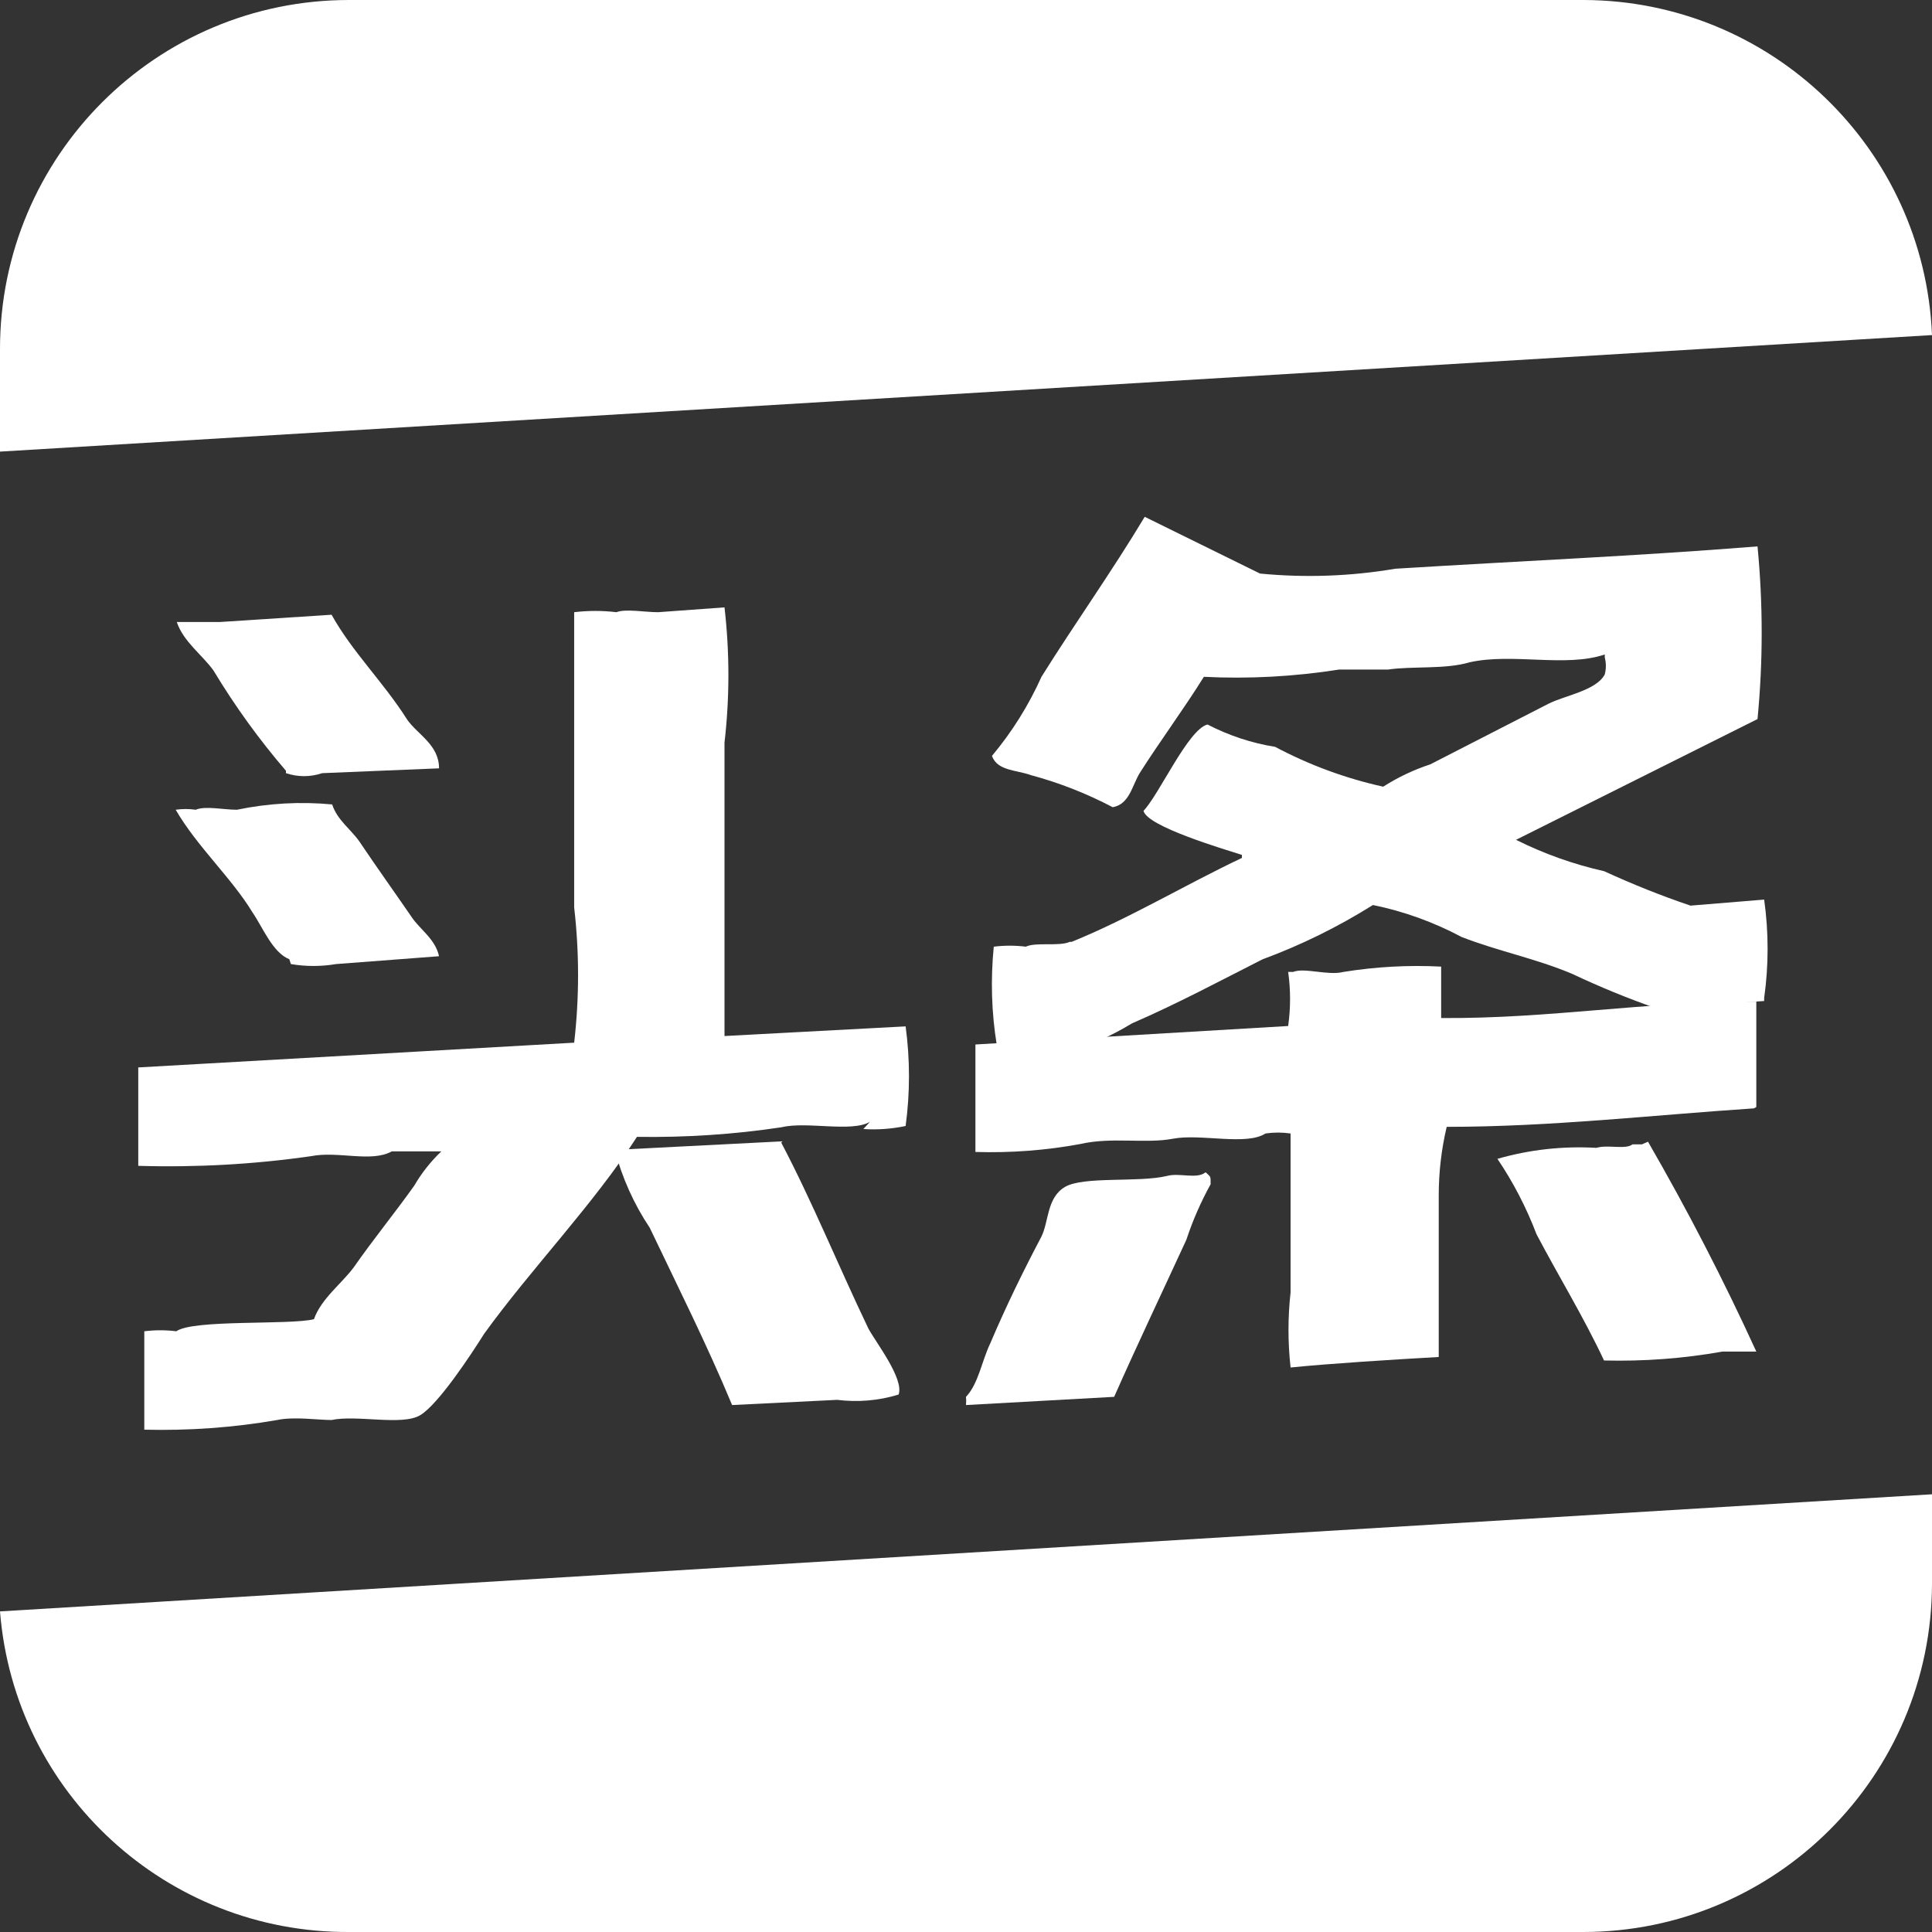<?xml version="1.0" encoding="UTF-8"?>
<svg width="16px" height="16px" viewBox="0 0 16 16" version="1.1" xmlns="http://www.w3.org/2000/svg" xmlns:xlink="http://www.w3.org/1999/xlink">
    <rect x="0" y="0" width="16" height="16" fill="#333333" stroke="none"/>
    <!-- Generator: Sketch 63 (92445) - https://sketch.com -->
    <title>头条样式备份-蓝</title>
    <desc>Created with Sketch.</desc>
    <g id="二级设计" stroke="none" stroke-width="1" fill="none" fill-rule="evenodd">
        <g id="智库观点-观点详情页" transform="translate(-1181, -2124)" fill="#fff" fill-rule="nonzero">
            <g id="头条样式备份-蓝" transform="translate(1181, 2124)">
                <path d="M16,2.775 C15.936,1.227 14.664,0.004 13.115,0 L2.89,0 C1.294,0 0,1.294 0,2.89 L0,3.74 L16,2.775 Z M0,13.345 C0.12,14.85 1.38,16.007 2.89,16 L13.11,16 C14.704,16 15.997,14.709 16,13.115 L16,12.375 L0,13.345 Z M8.86,7.8 C8.77,7.84 8.58,7.8 8.495,7.84 C8.407,7.829 8.318,7.829 8.23,7.84 C8.203,8.112 8.211,8.386 8.255,8.655 L9.11,8.615 C9.201,8.573 9.289,8.527 9.375,8.475 C9.755,8.31 10.1,8.125 10.455,7.945 C10.775,7.827 11.081,7.676 11.37,7.495 C11.626,7.547 11.874,7.637 12.105,7.76 C12.415,7.88 12.71,7.935 13.02,8.065 C13.246,8.172 13.478,8.267 13.715,8.35 L14.61,8.29 L14.61,8.265 C14.648,7.995 14.648,7.72 14.61,7.45 L14,7.5 C13.757,7.418 13.518,7.322 13.285,7.215 C13.032,7.158 12.787,7.071 12.555,6.955 L14.555,5.955 C14.601,5.479 14.601,5.001 14.555,4.525 C13.555,4.605 12.605,4.645 11.555,4.71 C11.185,4.773 10.808,4.786 10.435,4.75 L9.48,4.28 C9.21,4.73 8.9,5.165 8.625,5.605 C8.519,5.841 8.381,6.062 8.215,6.26 C8.26,6.385 8.415,6.375 8.54,6.42 C8.774,6.483 9,6.572 9.215,6.685 C9.355,6.66 9.375,6.505 9.44,6.4 C9.605,6.14 9.805,5.87 9.97,5.605 C10.344,5.624 10.72,5.603 11.09,5.545 L11.495,5.545 C11.695,5.515 11.97,5.545 12.17,5.485 C12.525,5.405 12.965,5.53 13.29,5.42 L13.29,5.445 C13.302,5.491 13.302,5.539 13.29,5.585 C13.22,5.72 12.955,5.76 12.82,5.83 L11.845,6.33 C11.708,6.375 11.577,6.437 11.455,6.515 C11.143,6.446 10.842,6.335 10.56,6.185 C10.365,6.154 10.176,6.091 10,6 C9.84,6.04 9.6,6.58 9.47,6.715 C9.5,6.845 10.13,7.03 10.285,7.08 L10.285,7.105 C9.81,7.33 9.355,7.605 8.875,7.8 L8.86,7.8 Z M7.15,9.35 C7.267,9.358 7.385,9.349 7.5,9.325 C7.537,9.051 7.537,8.774 7.5,8.5 L6,8.58 L6,6.15 C6.043,5.778 6.043,5.402 6,5.03 L5.45,5.07 C5.34,5.07 5.18,5.04 5.105,5.07 C4.989,5.056 4.871,5.056 4.755,5.07 L4.755,7.515 C4.798,7.887 4.798,8.263 4.755,8.635 L1.145,8.84 L1.145,9.655 C1.623,9.669 2.102,9.643 2.575,9.575 C2.8,9.53 3.075,9.63 3.245,9.535 L3.655,9.535 C3.567,9.619 3.491,9.715 3.43,9.82 C3.27,10.045 3.09,10.265 2.93,10.495 C2.83,10.63 2.66,10.755 2.6,10.925 C2.4,10.975 1.6,10.925 1.46,11.025 C1.372,11.014 1.283,11.014 1.195,11.025 L1.195,11.84 C1.563,11.849 1.932,11.823 2.295,11.76 C2.435,11.73 2.635,11.76 2.745,11.76 C2.955,11.715 3.33,11.81 3.48,11.72 C3.63,11.63 3.9,11.22 4.01,11.045 C4.4,10.505 4.915,9.975 5.275,9.415 C5.677,9.421 6.078,9.395 6.475,9.335 C6.68,9.285 7.055,9.38 7.205,9.29 L7.15,9.35 Z" id="形状"></path>
                <path d="M2.368,6.403 C2.466,6.436 2.57,6.436 2.668,6.403 L3.636,6.363 C3.636,6.169 3.461,6.085 3.373,5.961 C3.175,5.648 2.917,5.399 2.746,5.091 L1.824,5.151 L1.464,5.151 C1.519,5.315 1.676,5.424 1.768,5.553 C1.946,5.848 2.146,6.125 2.368,6.383 L2.368,6.403 Z M2.409,7.984 C2.533,8.005 2.659,8.005 2.783,7.984 L3.636,7.919 C3.604,7.775 3.48,7.7 3.41,7.596 C3.263,7.382 3.12,7.183 2.977,6.97 C2.908,6.87 2.792,6.791 2.751,6.662 C2.487,6.637 2.222,6.652 1.962,6.706 C1.851,6.706 1.699,6.672 1.621,6.706 C1.566,6.698 1.51,6.698 1.455,6.706 C1.634,7.014 1.916,7.268 2.091,7.556 C2.174,7.676 2.257,7.889 2.396,7.944 L2.409,7.984 Z" id="形状"></path>
                <path d="M14.545,9.168 L14.545,8.295 C13.599,8.295 12.846,8.437 11.935,8.431 L11.935,8.005 C11.665,7.991 11.394,8.006 11.126,8.049 C10.999,8.082 10.805,8.011 10.709,8.049 L10.668,8.049 C10.689,8.197 10.689,8.348 10.668,8.497 L8.078,8.65 L8.078,9.54 C8.369,9.549 8.661,9.527 8.948,9.474 C9.208,9.414 9.487,9.474 9.716,9.43 C9.945,9.387 10.322,9.49 10.48,9.387 C10.549,9.377 10.619,9.377 10.688,9.387 L10.688,10.703 C10.665,10.909 10.665,11.118 10.688,11.325 C11.014,11.292 11.528,11.26 11.915,11.238 L11.915,9.9 C11.915,9.708 11.937,9.518 11.981,9.332 C12.846,9.332 13.691,9.234 14.525,9.179 L14.545,9.168 Z M6.48,9.452 L5.091,9.523 C5.152,9.754 5.25,9.972 5.381,10.168 C5.615,10.659 5.854,11.134 6.063,11.636 L6.933,11.593 C7.104,11.614 7.277,11.6 7.442,11.549 C7.488,11.418 7.254,11.118 7.192,11.003 C6.943,10.484 6.729,9.955 6.47,9.463 L6.48,9.452 Z" id="形状"></path>
                <path d="M13.598,9.477 L13.52,9.477 C13.461,9.523 13.314,9.477 13.221,9.506 C12.945,9.49 12.669,9.52 12.401,9.597 C12.531,9.789 12.64,9.999 12.725,10.222 C12.907,10.568 13.113,10.903 13.284,11.267 C13.613,11.275 13.941,11.251 14.266,11.193 L14.545,11.193 C14.272,10.596 13.972,10.016 13.648,9.455 L13.598,9.477 Z M9.982,9.71 C9.909,9.767 9.766,9.71 9.663,9.739 C9.428,9.795 8.972,9.739 8.819,9.83 C8.667,9.92 8.687,10.119 8.623,10.244 C8.476,10.523 8.334,10.812 8.201,11.125 C8.132,11.267 8.103,11.46 8,11.568 C8.002,11.591 8.002,11.614 8,11.636 L9.227,11.568 C9.418,11.136 9.629,10.693 9.825,10.267 C9.878,10.106 9.946,9.952 10.026,9.807 C10.026,9.733 10.026,9.75 9.987,9.71 L9.982,9.71 Z" id="形状"></path>
            </g>
        </g>
    </g>
</svg>